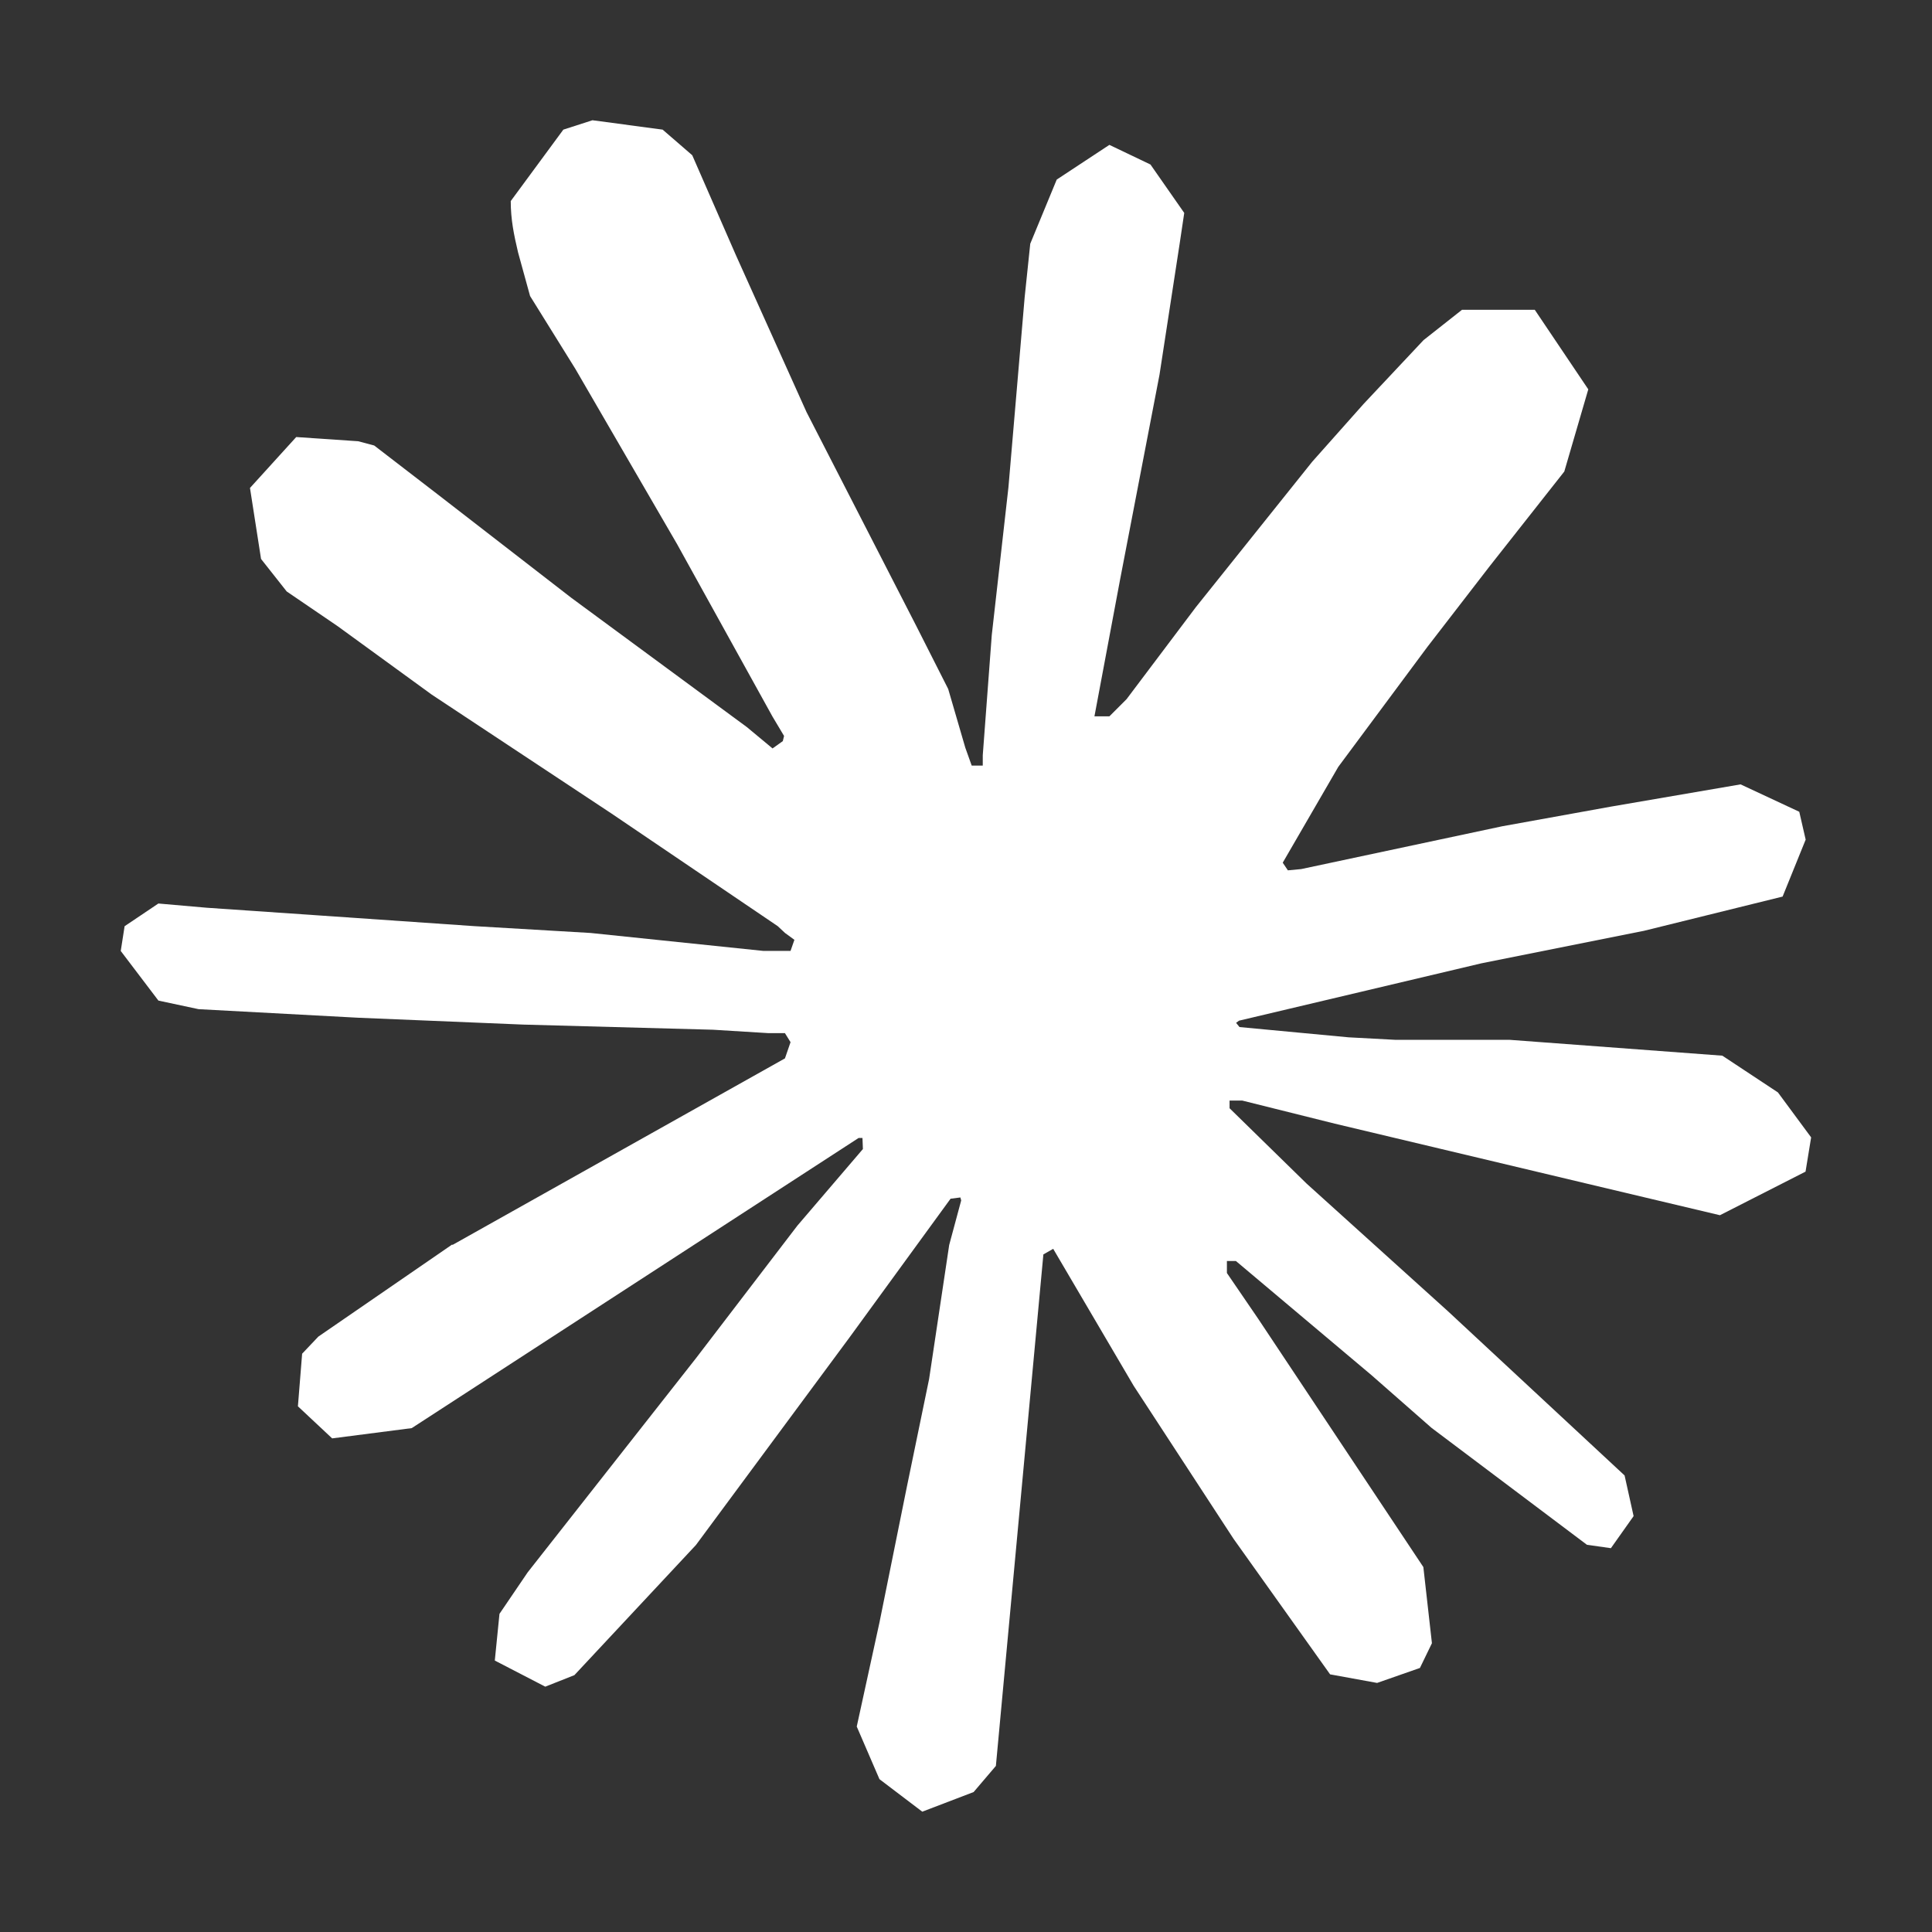 <svg xmlns="http://www.w3.org/2000/svg" xmlns:xlink="http://www.w3.org/1999/xlink" viewBox="0,0,256,256" width="96px" height="96px" fill-rule="nonzero"><rect x="0" y="0" width="256" height="256" fill="#333333" stroke="none"/><defs><linearGradient x1="24" y1="2.987" x2="24" y2="45.013" gradientUnits="userSpaceOnUse" id="color-1"><stop offset="0" stop-color="#ffffff"></stop><stop offset="1" stop-color="#ffffff"></stop></linearGradient></defs><g fill="url(#color-1)" fill-rule="nonzero" stroke="none" stroke-width="1" stroke-linecap="butt" stroke-linejoin="miter" stroke-miterlimit="10" stroke-dasharray="" stroke-dashoffset="0" font-family="none" font-weight="none" font-size="none" text-anchor="none" style="mix-blend-mode: normal"><g transform="scale(5.333,5.333)"><path d="M11.239,30.934l8.264,-4.637l0.139,-0.403l-0.139,-0.224h-0.403l-1.381,-0.085l-4.722,-0.128l-4.095,-0.17l-3.968,-0.213l-0.998,-0.213l-0.936,-1.233l0.096,-0.615l0.839,-0.564l1.203,0.105l2.657,0.182l3.988,0.275l2.893,0.17l4.285,0.445h0.681l0.096,-0.275l-0.233,-0.17l-0.182,-0.17l-4.127,-2.796l-4.467,-2.955l-2.34,-1.702l-1.265,-0.862l-0.638,-0.808l-0.275,-1.764l1.149,-1.265l1.543,0.105l0.394,0.105l1.563,1.203l3.338,2.584l4.359,3.21l0.638,0.53l0.255,-0.182l0.031,-0.128l-0.286,-0.479l-2.371,-4.285l-2.53,-4.359l-1.124,-1.808l-0.298,-1.083c-0.105,-0.445 -0.182,-0.82 -0.182,-1.276l1.307,-1.775l0.723,-0.233l1.744,0.233l0.736,0.637l1.083,2.479l1.756,3.902l2.723,5.306l0.797,1.574l0.425,1.458l0.159,0.445h0.275v-0.255l0.224,-2.989l0.414,-3.67l0.403,-4.722l0.139,-1.33l0.658,-1.594l1.308,-0.862l1.021,0.488l0.839,1.203l-0.116,0.777l-0.499,3.245l-0.978,5.082l-0.638,3.403h0.372l0.425,-0.425l1.722,-2.286l2.893,-3.616l1.276,-1.435l1.489,-1.585l0.956,-0.754h1.807l1.33,1.977l-0.596,2.042l-1.86,2.36l-1.543,1.999l-2.212,2.978l-1.381,2.382l0.128,0.19l0.329,-0.031l4.997,-1.064l2.7,-0.488l3.222,-0.553l1.458,0.681l0.159,0.692l-0.573,1.415l-3.446,0.851l-4.041,0.808l-6.018,1.424l-0.074,0.054l0.085,0.105l2.711,0.255l1.16,0.062h2.839l5.287,0.394l1.381,0.913l0.825,1.117l-0.139,0.851l-2.127,1.083l-2.87,-0.681l-6.699,-1.594l-2.297,-0.573h-0.318v0.19l1.914,1.872l3.508,3.168l4.393,4.084l0.224,1.01l-0.564,0.797l-0.596,-0.085l-3.86,-2.904l-1.489,-1.307l-3.372,-2.839h-0.224v0.298l0.777,1.137l4.104,6.169l0.213,1.892l-0.298,0.615l-1.064,0.372l-1.168,-0.213l-2.402,-3.372l-2.479,-3.798l-1.999,-3.403l-0.244,0.139l-1.18,12.709l-0.553,0.649l-1.276,0.488l-1.064,-0.808l-0.564,-1.307l0.564,-2.584l0.681,-3.372l0.553,-2.68l0.499,-3.33l0.298,-1.106l-0.02,-0.074l-0.244,0.031l-2.51,3.446l-3.817,5.159l-3.02,3.233l-0.723,0.286l-1.254,-0.649l0.116,-1.16l0.701,-1.032l4.18,-5.318l2.521,-3.296l1.628,-1.903l-0.011,-0.275h-0.096l-11.103,7.209l-1.977,0.255l-0.851,-0.797l0.105,-1.307l0.403,-0.425l3.338,-2.297l-0.011,0.011z"></path></g></g></svg>